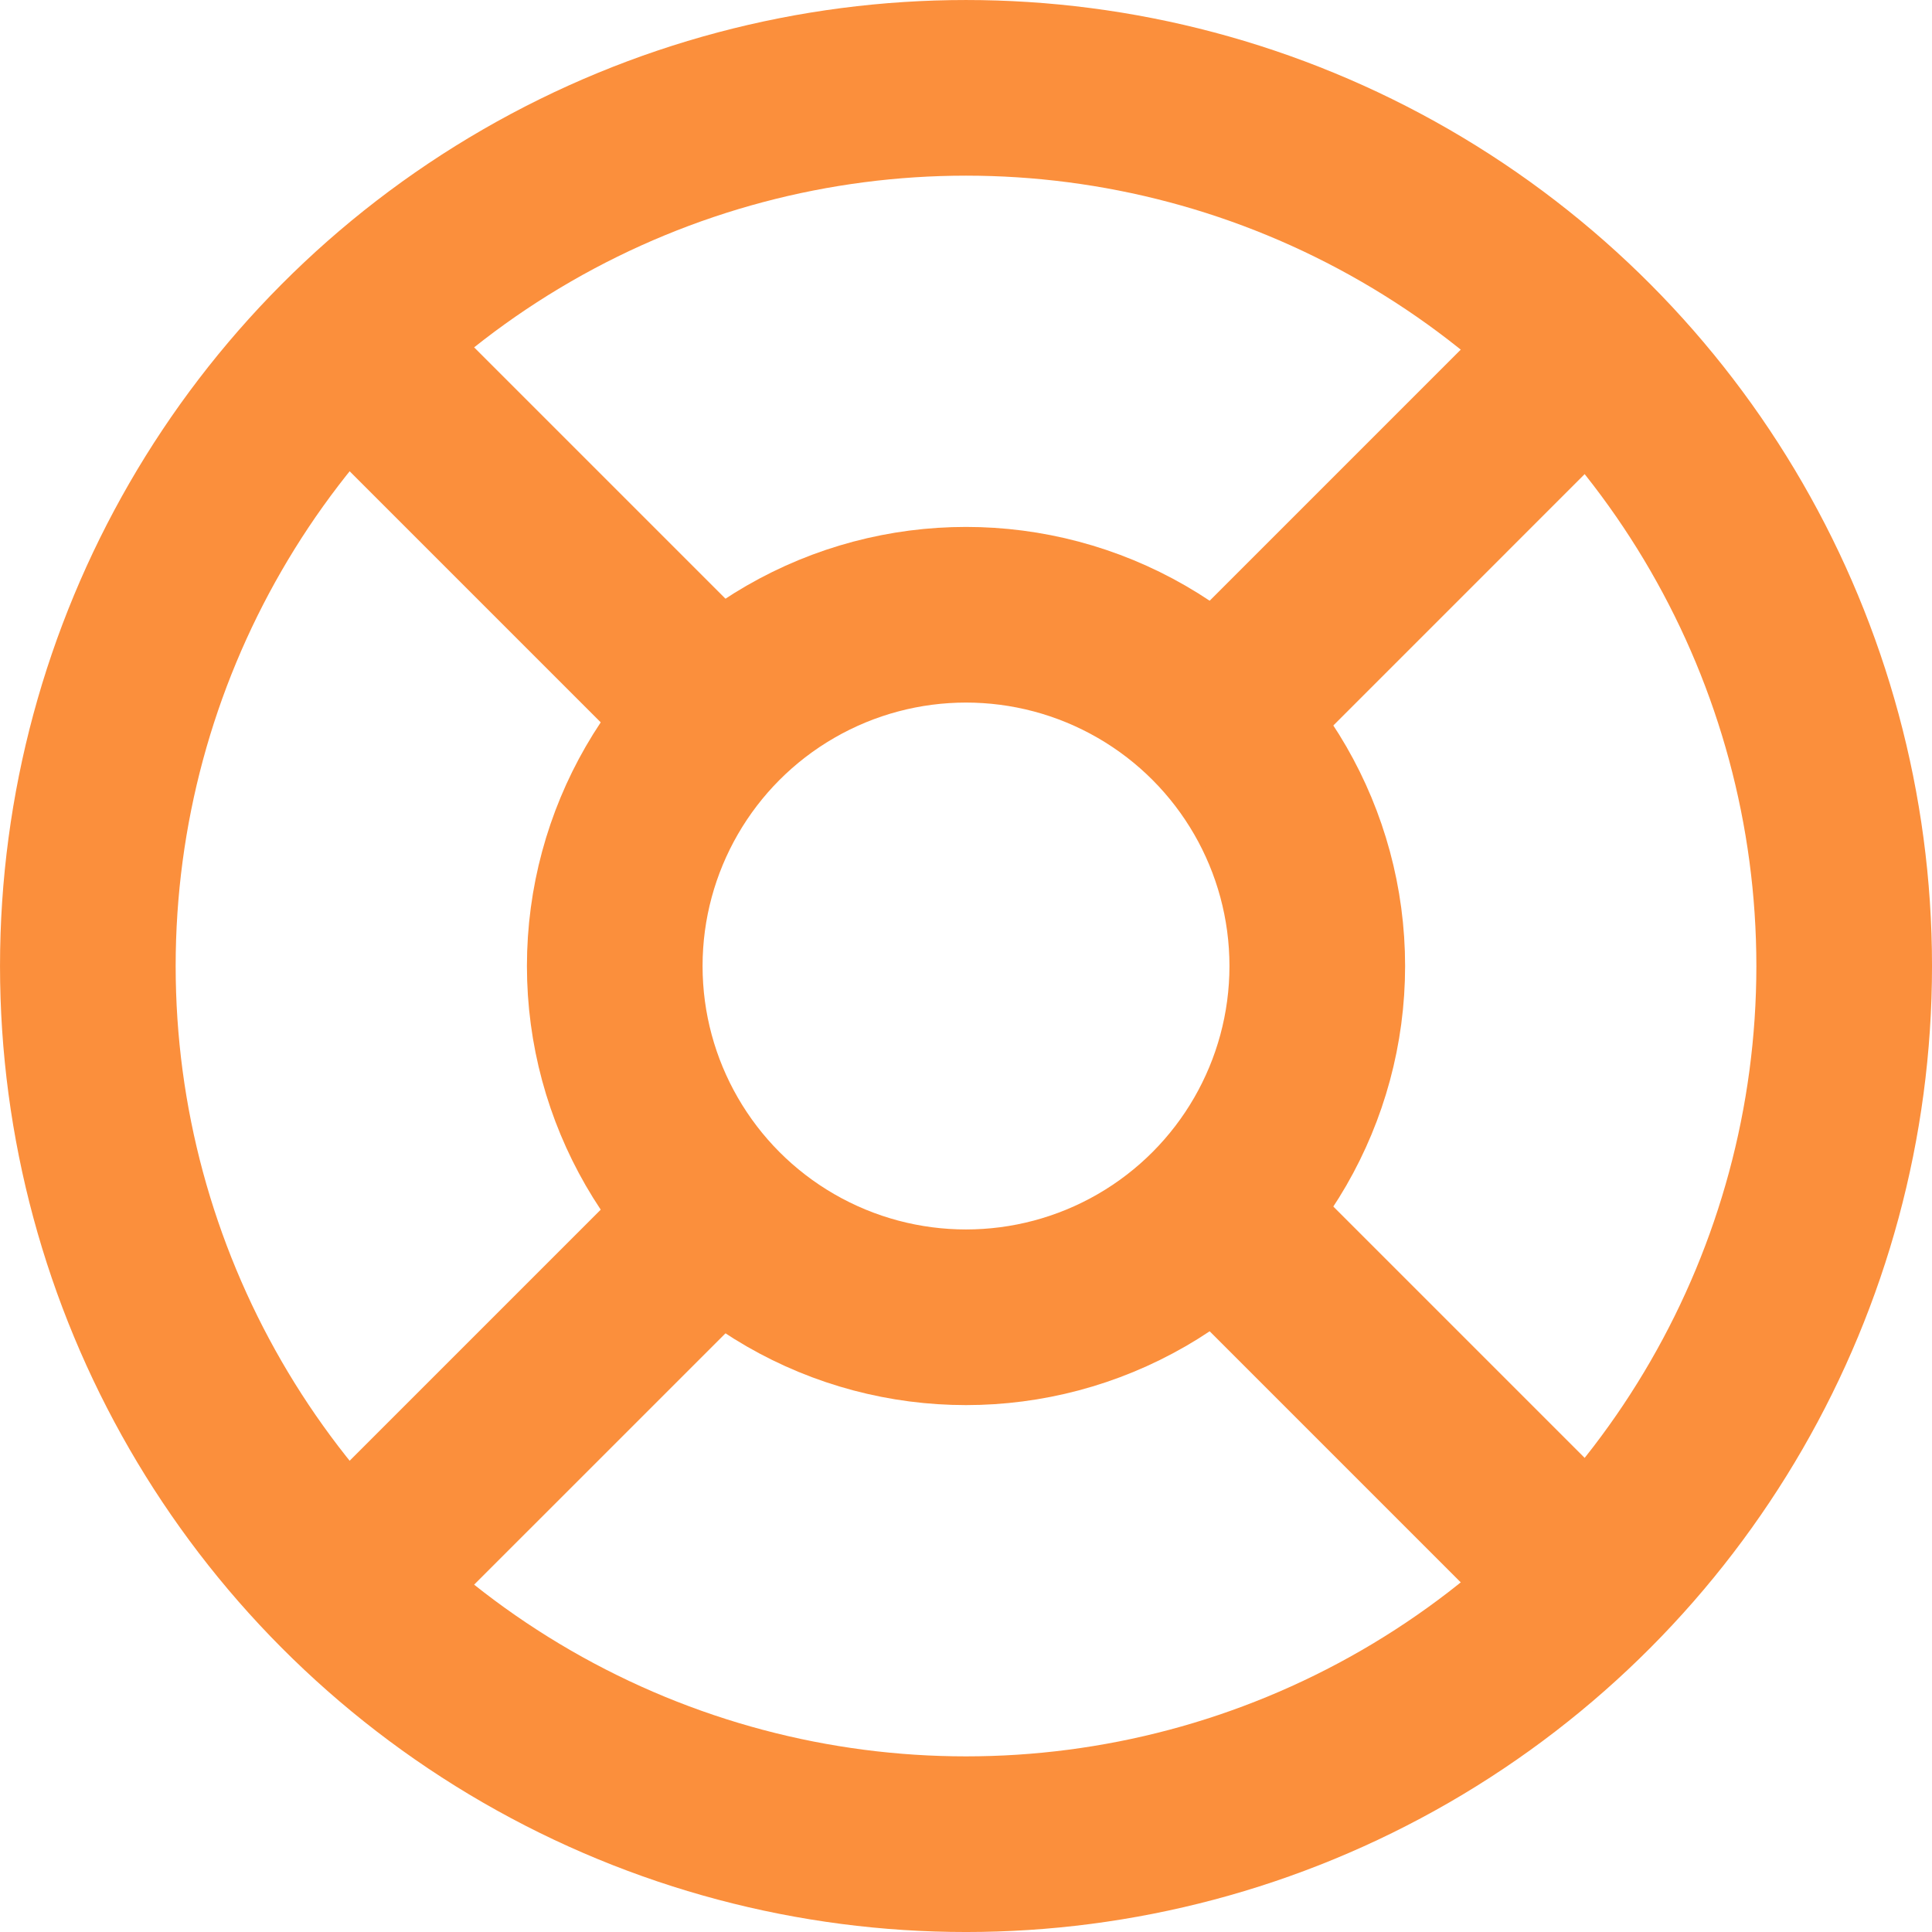<?xml version="1.0" encoding="UTF-8"?>
<svg id="Layer_2" data-name="Layer 2" xmlns="http://www.w3.org/2000/svg" viewBox="0 0 733.33 733.33">
  <defs>
    <style>
      .cls-1 {
        stroke-width: 66.67px;
      }

      .cls-1, .cls-2 {
        fill: none;
        stroke: #fb8f3c;
        stroke-linecap: round;
        stroke-linejoin: round;
      }

      .cls-2 {
        stroke-width: 66.67px;
      }
    </style>
  </defs>
  <g id="Layer_1-2" data-name="Layer 1">
    <g id="Complete">
      <g id="support">
        <g>
          <circle class="cls-1" cx="366.67" cy="366.67" r="133.33"/>
          <circle class="cls-1" cx="366.67" cy="366.67" r="333.33"/>
          <line class="cls-2" x1="134.31" y1="133.33" x2="267.65" y2="266.67"/>
          <line class="cls-2" x1="467.65" y1="266.67" x2="600.98" y2="133.33"/>
          <line class="cls-2" x1="467.65" y1="466.67" x2="600.98" y2="600"/>
          <line class="cls-2" x1="267.65" y1="466.67" x2="134.31" y2="600"/>
        </g>
      </g>
    </g>
  </g>
</svg>